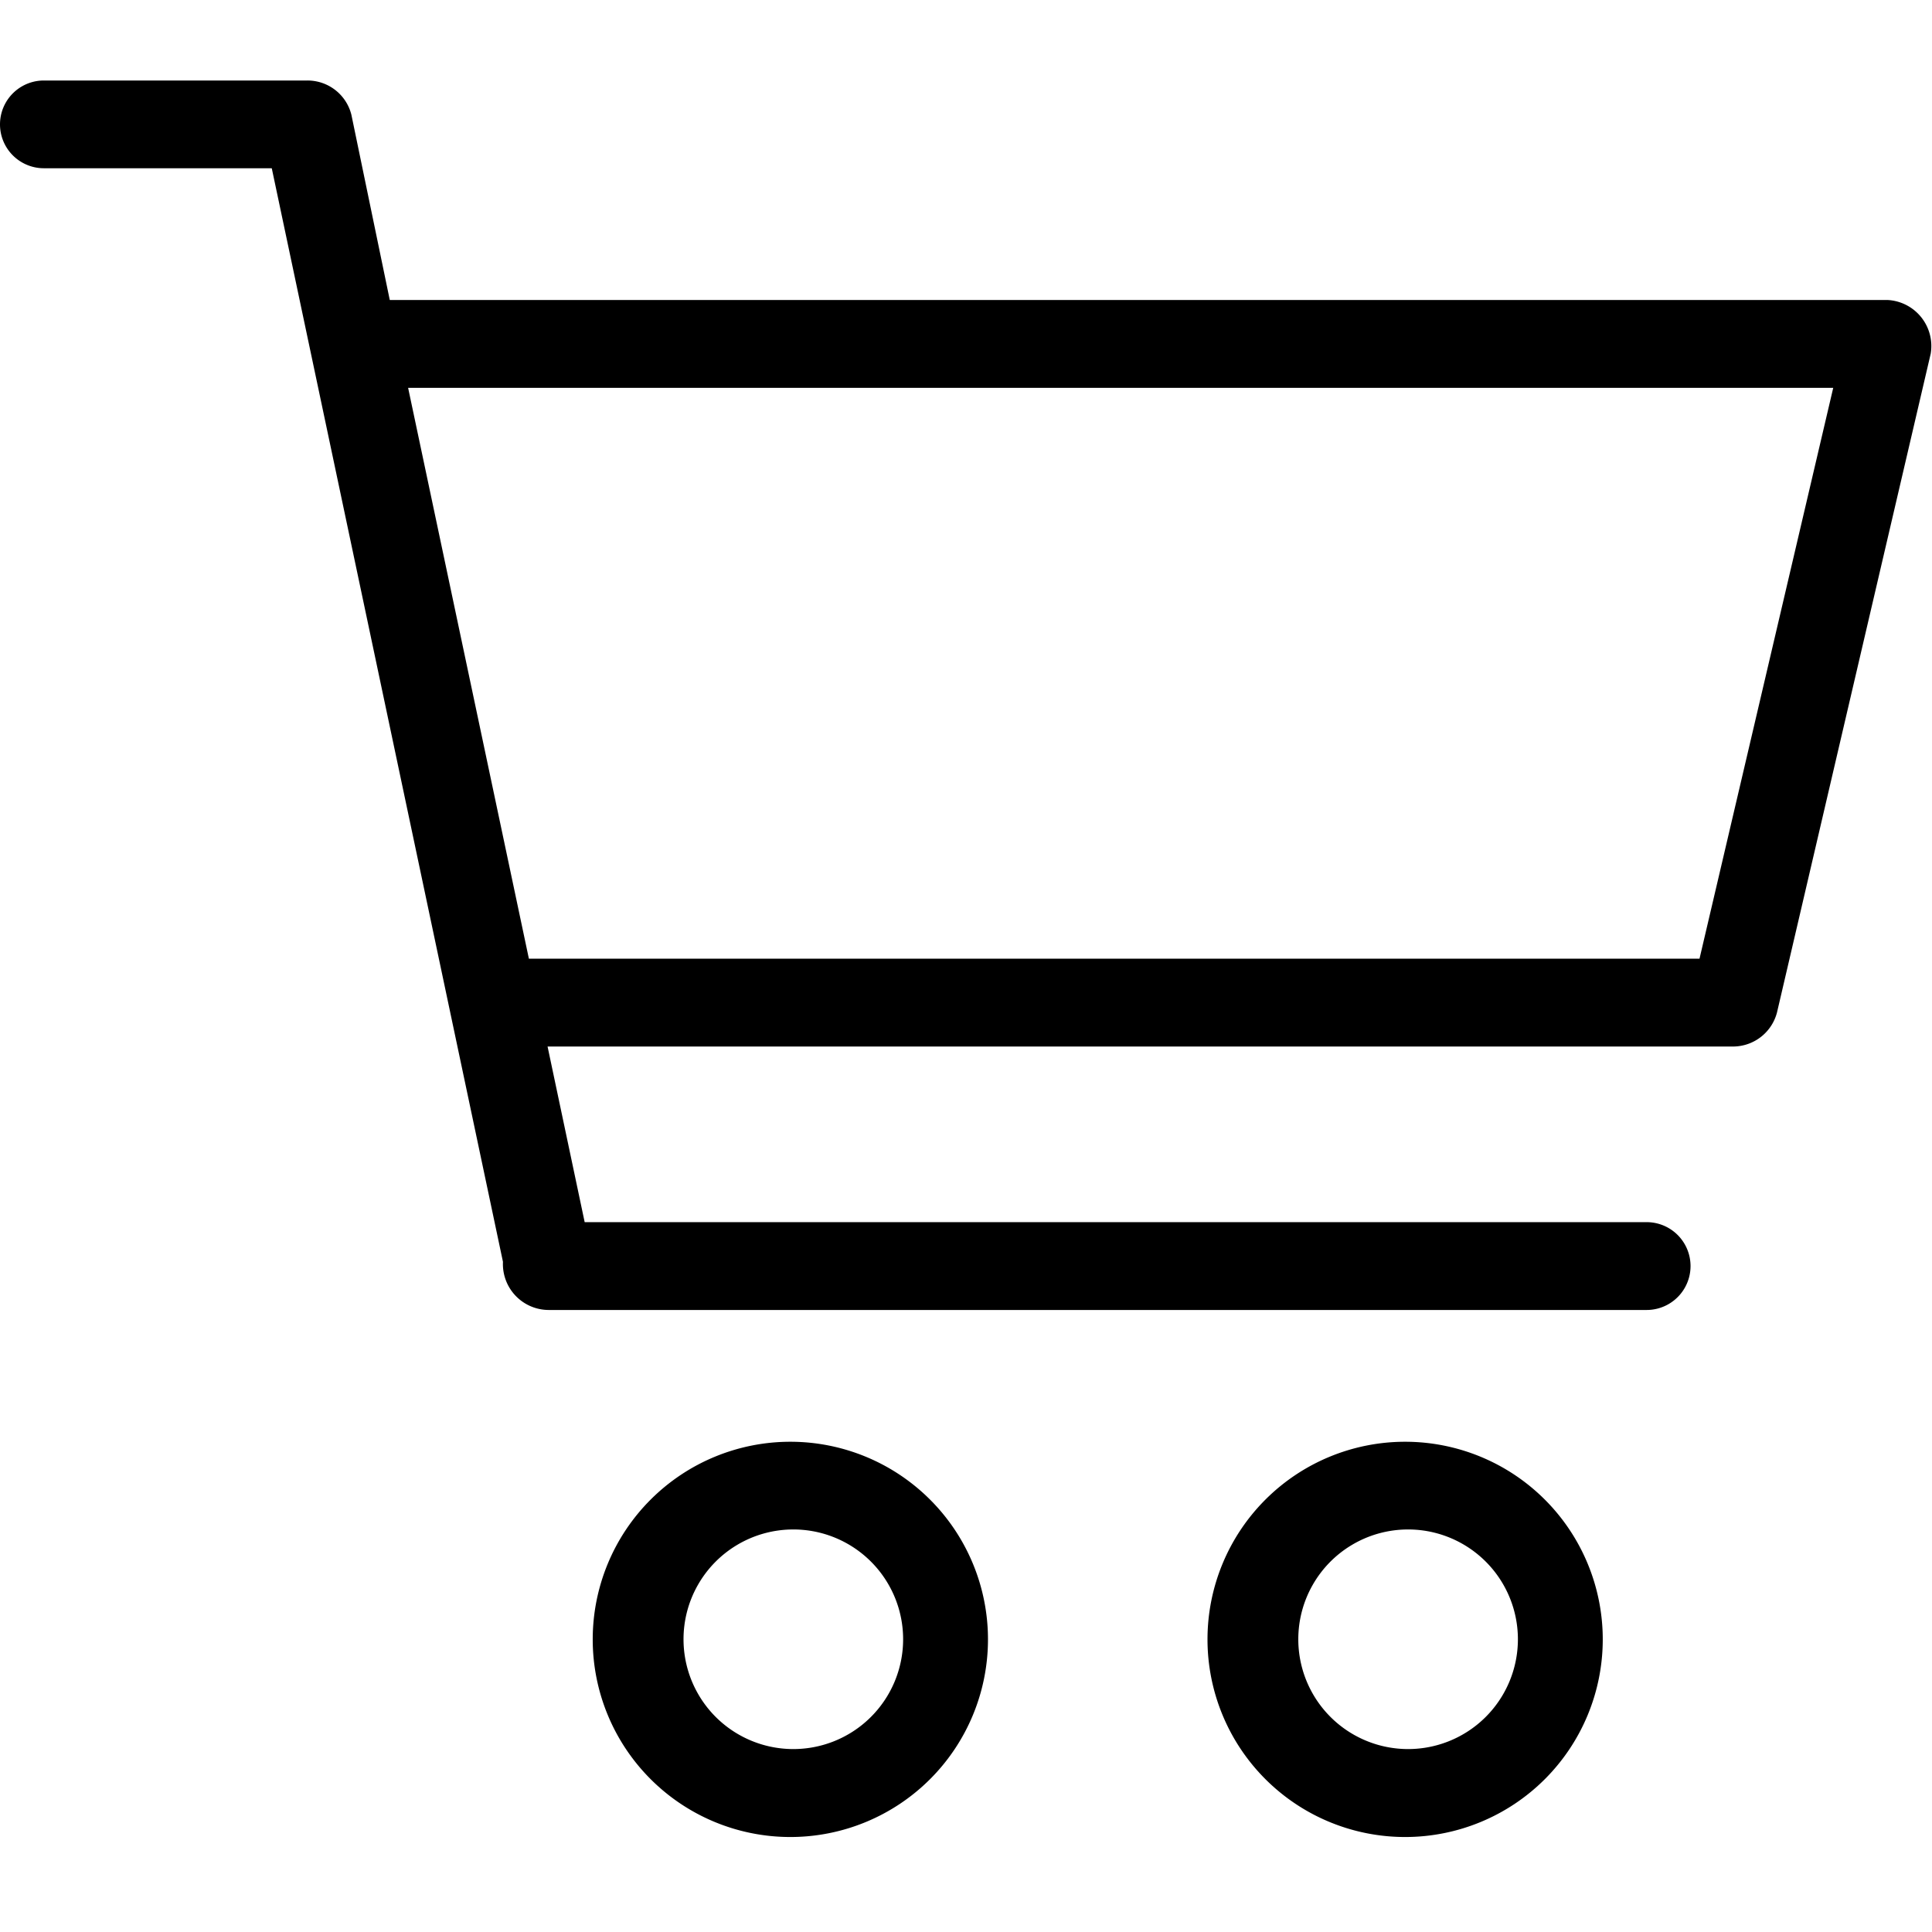 <svg xmlns="http://www.w3.org/2000/svg" width="24" height="24" viewBox="0 0 24 24">
    <path fill="#000" fill-rule="nonzero" d="M.545 1a.545.545 0 1 0 0 1.09h2.831l2.872 13.585a.57.57 0 0 0 .57.598h13.637a.545.545 0 0 0 0-1.091H7.263L6.802 13h14.743a.565.565 0 0 0 .53-.425l1.909-8.182a.573.573 0 0 0-.53-.666H4.842l-.477-2.302A.562.562 0 0 0 3.818 1H.545zM5.07 4.818h17.703l-1.661 7.091H6.57l-1.5-7.09zM9.818 17.91a2.455 2.455 0 1 0 0 4.91 2.455 2.455 0 0 0 0-4.91zm7.637 0a2.455 2.455 0 1 0 0 4.91 2.455 2.455 0 0 0 0-4.91zM9.818 19a1.364 1.364 0 1 1 0 2.727 1.364 1.364 0 0 1 0-2.727zm7.637 0a1.364 1.364 0 1 1 0 2.727 1.364 1.364 0 0 1 0-2.727z"/>
</svg>

